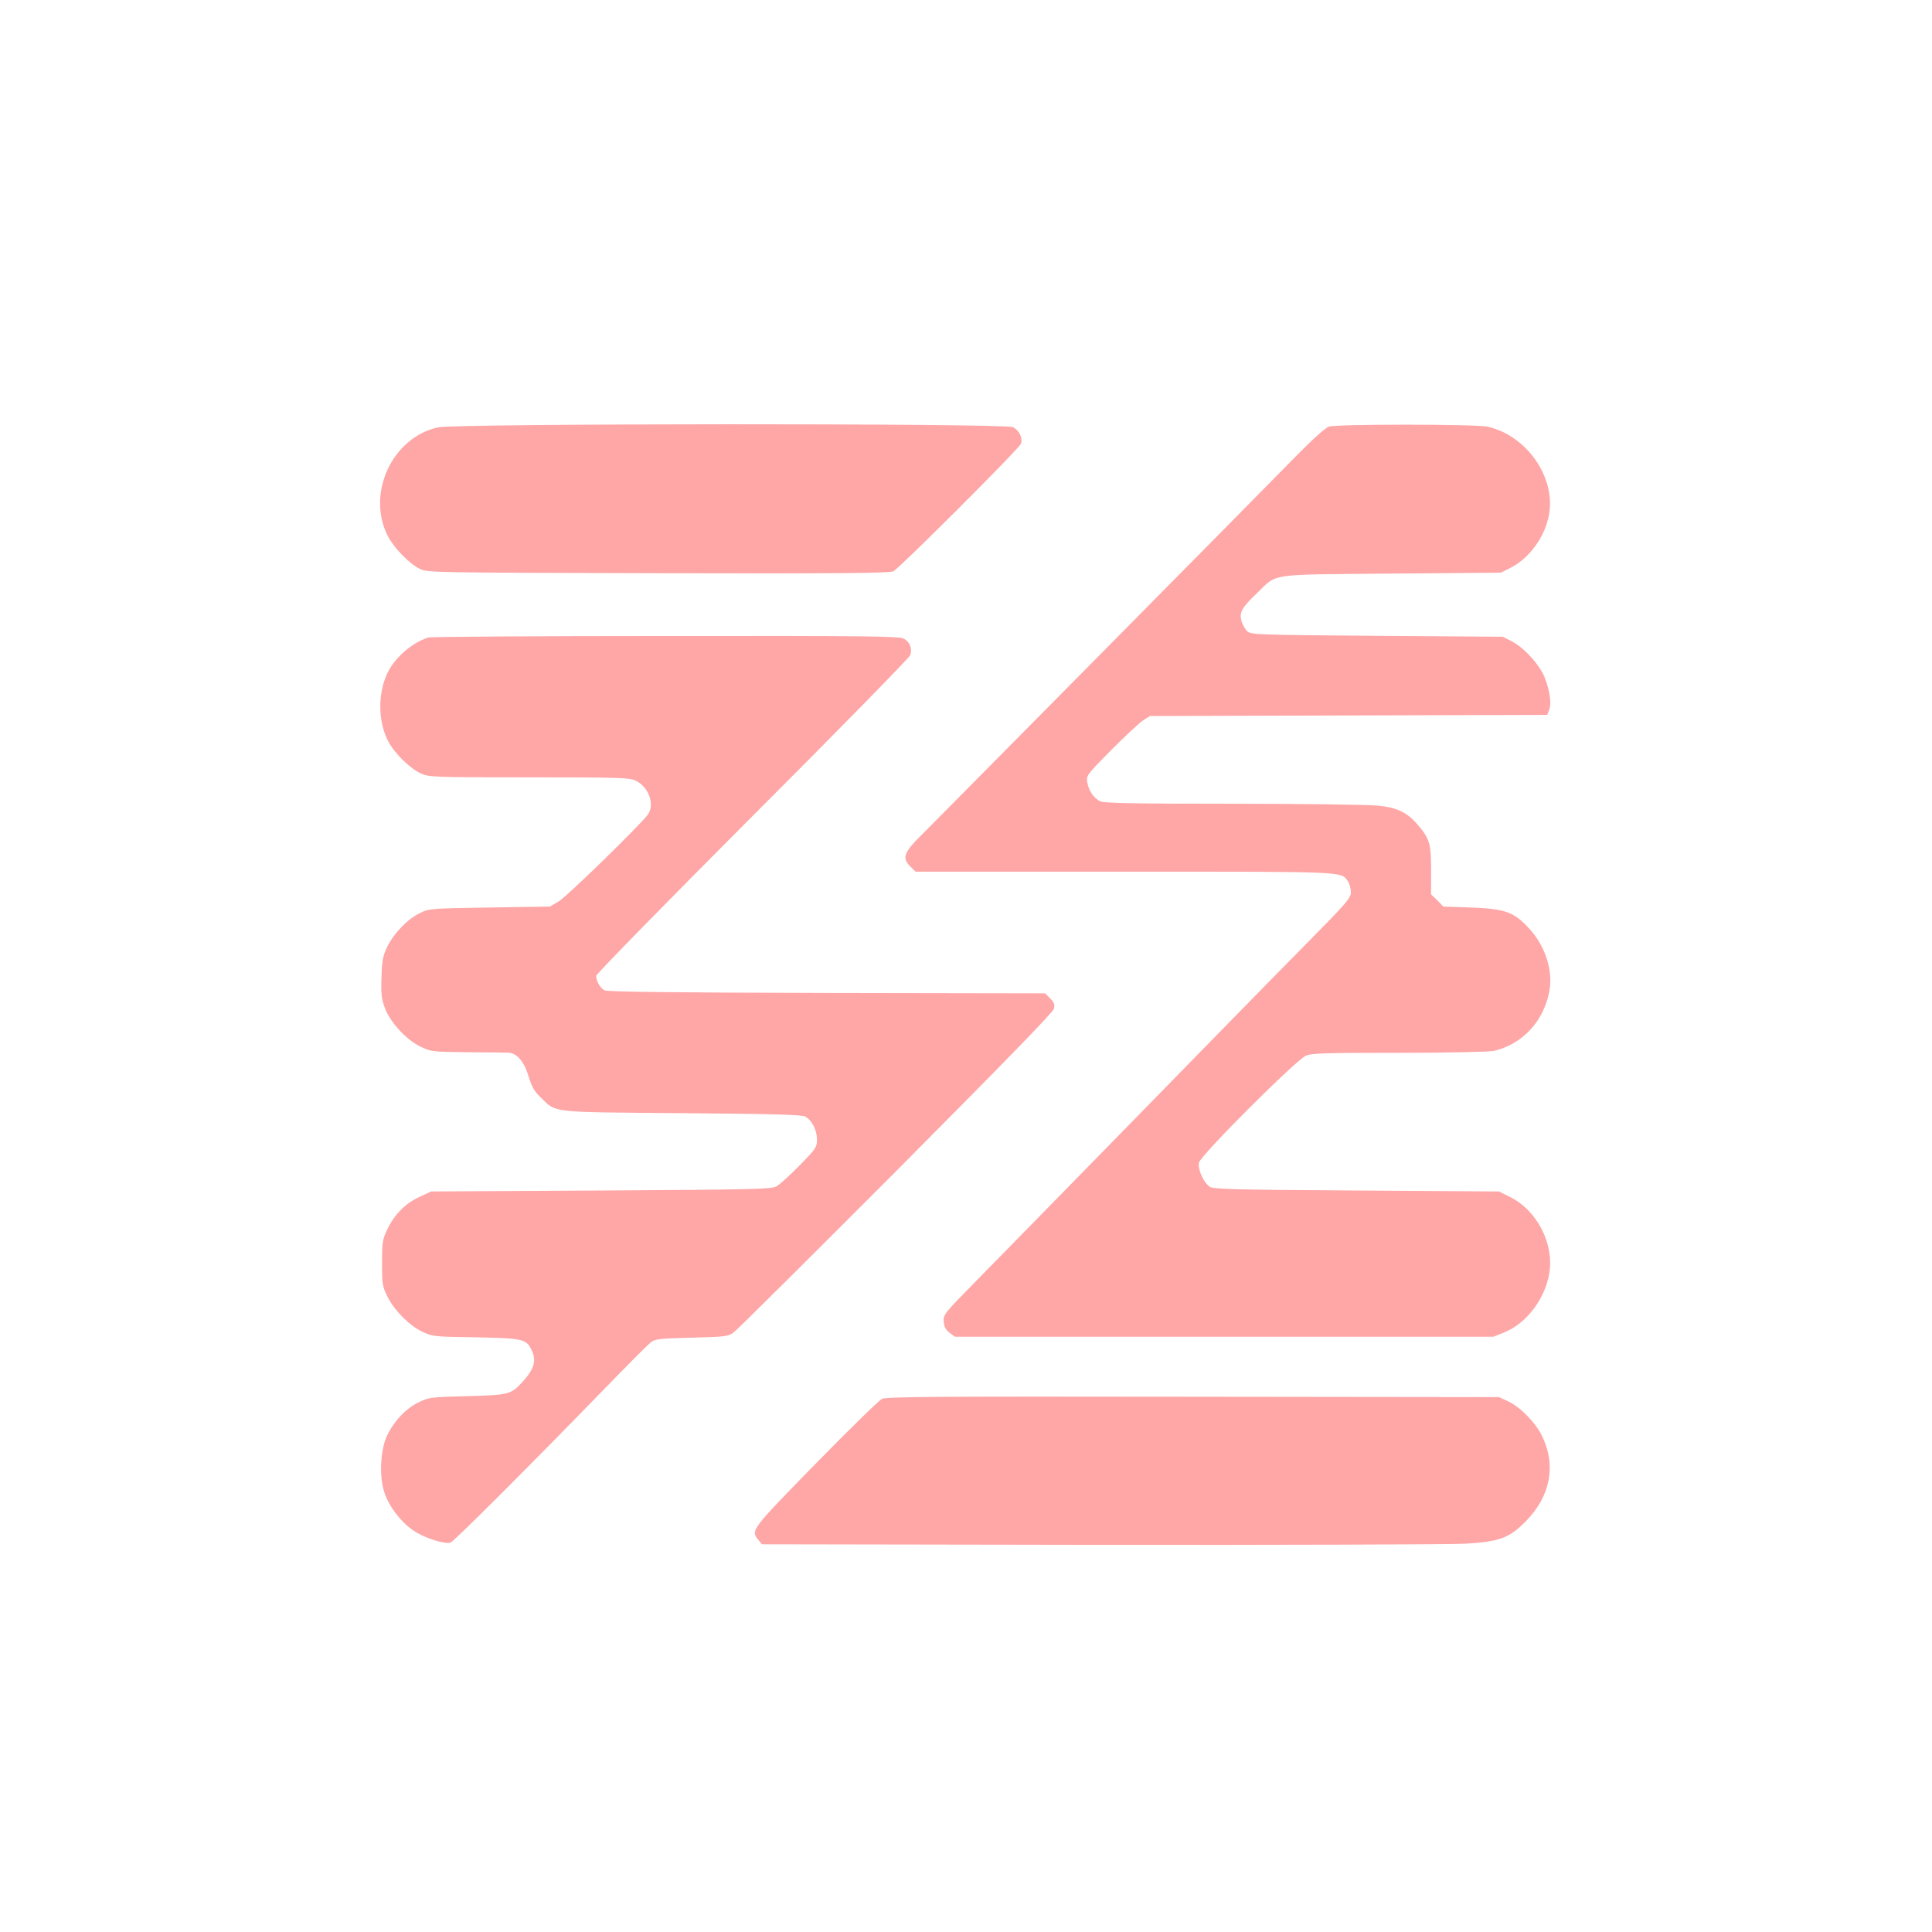 <?xml version="1.0" standalone="no"?>
<!DOCTYPE svg PUBLIC "-//W3C//DTD SVG 20010904//EN"
 "http://www.w3.org/TR/2001/REC-SVG-20010904/DTD/svg10.dtd">
<svg version="1.0" xmlns="http://www.w3.org/2000/svg"
 width="1024pt" height="1024pt" viewBox="0 0 1024 1024"
 preserveAspectRatio="xMidYMid meet">

<g transform="translate(0,1024) scale(0.1,-0.1)"
fill="#ffa6a6" stroke="none">
<path d="M2322 7975 c-243 -53 -381 -350 -267 -575 32 -63 114 -148 170 -175
39 -20 70 -20 1263 -23 969 -2 1228 0 1247 10 35 19 666 649 676 676 11 30 -8
70 -42 88 -41 21 -2951 20 -3047 -1z"/>
<path d="M7045 7979 c-19 -5 -84 -63 -180 -161 -253 -258 -1874 -1897 -1972
-1995 -105 -103 -114 -129 -67 -177 l27 -26 1104 0 c1189 0 1150 2 1187 -51 9
-13 16 -39 16 -58 0 -31 -21 -55 -238 -275 -131 -132 -537 -547 -902 -921
-365 -374 -745 -761 -843 -861 -174 -177 -178 -182 -175 -219 2 -28 11 -44 31
-59 l28 -21 1427 0 1427 0 60 24 c115 47 212 174 236 309 28 158 -64 338 -210
409 l-56 28 -755 5 c-648 4 -758 7 -778 20 -33 22 -65 93 -57 128 8 39 515
545 567 567 32 13 105 15 495 15 266 0 476 5 501 10 149 35 262 154 293 312
23 112 -21 247 -111 342 -78 83 -124 99 -302 106 l-148 5 -32 33 -33 32 0 128
c0 141 -7 166 -71 241 -56 65 -109 91 -211 101 -48 5 -394 10 -768 10 -519 0
-686 3 -704 13 -34 17 -61 56 -68 100 -6 37 -4 39 128 173 74 74 150 145 169
157 l35 22 1053 3 1053 3 10 27 c13 33 4 98 -23 169 -25 67 -111 162 -176 194
l-47 24 -666 5 c-637 5 -668 6 -688 24 -11 10 -25 35 -31 54 -12 46 1 71 82
148 111 107 50 98 713 104 l580 5 48 24 c101 49 186 165 207 283 37 199 -121
423 -328 467 -63 13 -791 14 -837 0z"/>
<path d="M2270 6861 c-88 -27 -185 -113 -221 -198 -47 -108 -44 -249 7 -349
32 -64 116 -147 176 -174 41 -19 70 -20 573 -20 484 0 533 -2 565 -18 71 -35
103 -131 61 -183 -55 -69 -429 -433 -469 -456 l-47 -28 -320 -5 c-314 -5 -321
-5 -370 -30 -65 -31 -136 -105 -172 -177 -24 -50 -28 -72 -31 -163 -3 -89 0
-114 18 -163 29 -76 112 -167 188 -204 56 -27 61 -28 247 -30 105 0 202 -2
217 -2 47 -2 85 -45 109 -124 17 -57 30 -80 63 -112 87 -85 42 -79 751 -85
495 -4 635 -8 653 -18 36 -20 62 -72 62 -121 0 -42 -4 -48 -92 -138 -51 -52
-106 -102 -123 -111 -27 -15 -116 -17 -930 -22 l-900 -5 -62 -29 c-75 -34
-134 -95 -171 -174 -25 -52 -27 -68 -27 -177 0 -111 2 -124 28 -176 36 -74
117 -155 186 -188 54 -25 64 -26 281 -29 246 -5 268 -9 295 -62 31 -60 18
-106 -49 -178 -58 -63 -71 -66 -291 -72 -194 -5 -202 -6 -257 -33 -68 -33
-130 -100 -167 -177 -34 -73 -42 -212 -15 -296 23 -75 87 -160 155 -206 56
-39 165 -74 197 -64 18 6 401 388 812 811 123 127 235 239 249 250 23 18 45
21 217 25 185 5 193 6 225 30 19 14 406 399 861 855 572 575 829 839 834 858
5 23 2 34 -20 55 l-26 27 -1158 2 c-829 2 -1163 6 -1178 14 -23 12 -44 49 -44
77 0 9 373 390 829 847 456 456 832 840 836 853 11 37 -3 70 -35 87 -25 13
-178 15 -1262 14 -678 0 -1244 -4 -1258 -8z"/>
<path d="M4675 2826 c-16 -8 -175 -163 -352 -344 -342 -350 -345 -353 -304
-403 l19 -24 1789 -3 c983 -1 1856 2 1939 6 183 11 234 30 322 120 130 132
161 297 85 451 -33 70 -117 155 -180 184 l-48 22 -1620 2 c-1360 2 -1625 0
-1650 -11z"/>
</g>
</svg>

